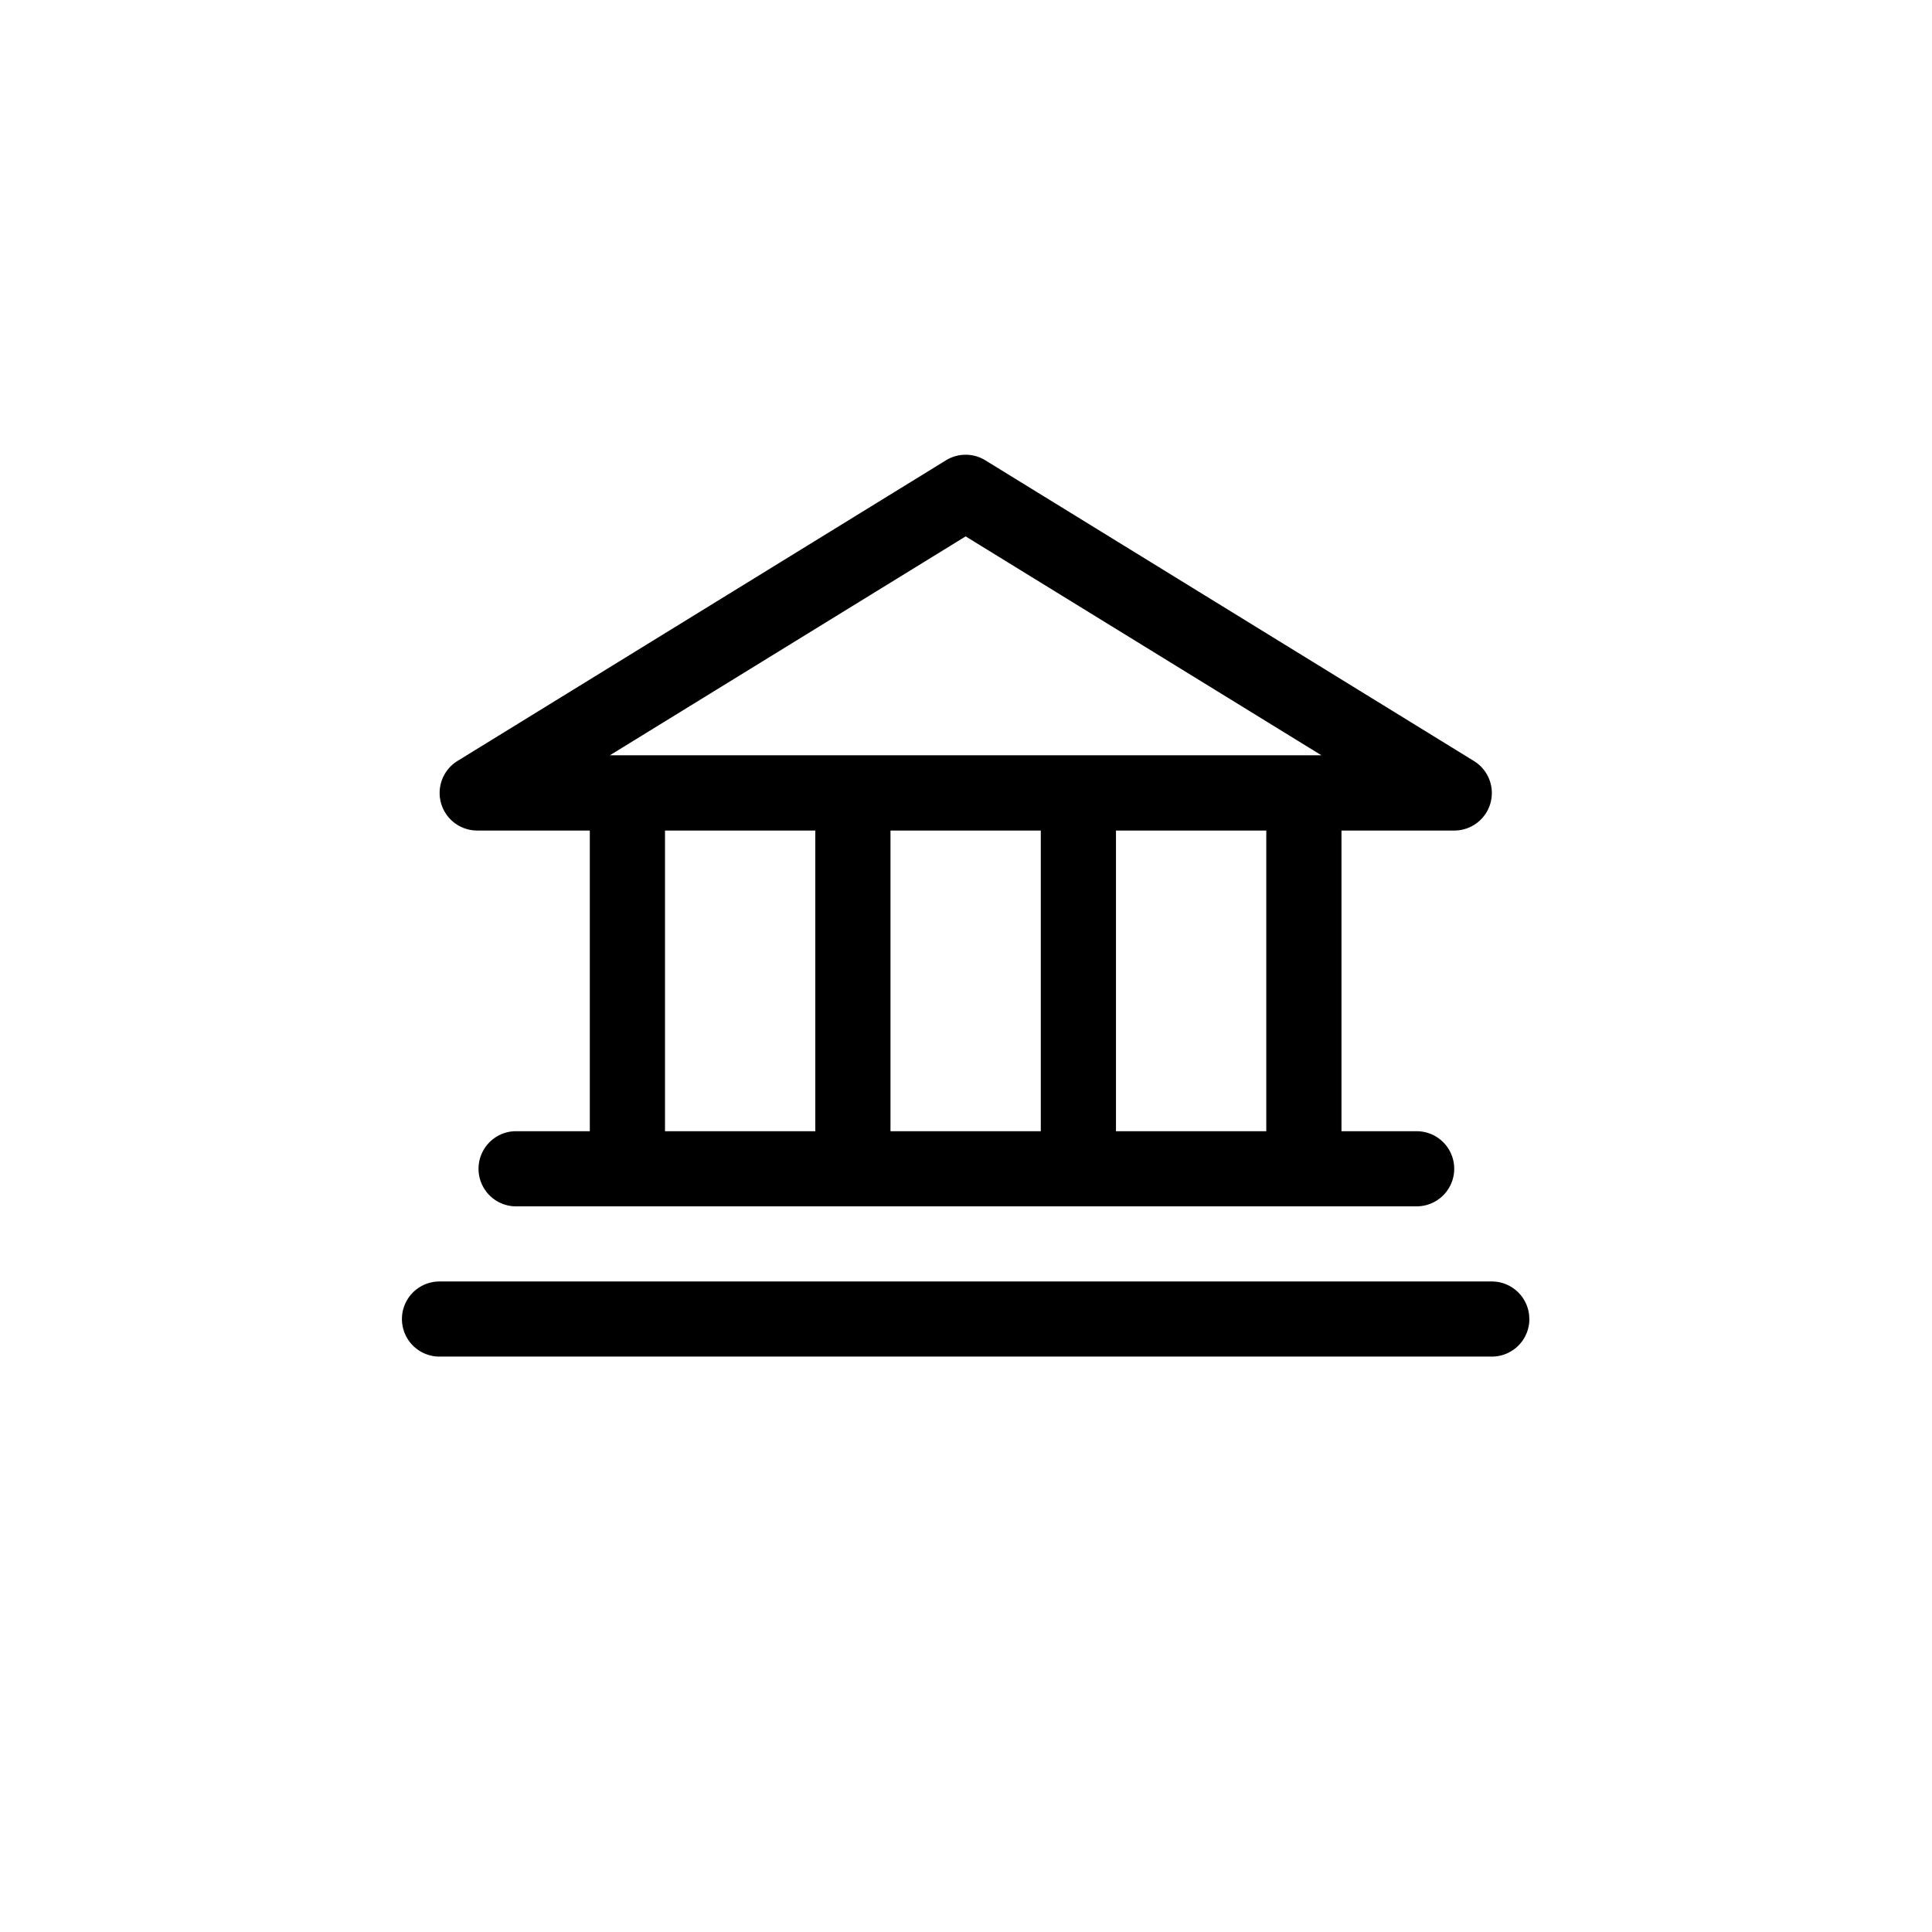 <svg aria-hidden="true" viewBox="0 0 35 35" fill="none" xmlns="http://www.w3.org/2000/svg"><path d="M8.643 15.046h2.042v5.447H9.324a.681.681 0 000 1.361h16.34a.68.68 0 000-1.361h-1.362v-5.447h2.042a.68.68 0 00.357-1.26L17.85 8.339a.68.68 0 00-.713 0l-8.85 5.447a.681.681 0 00.356 1.26zm3.404 0h2.723v5.447h-2.723v-5.447zm6.808 0v5.447h-2.723v-5.447h2.723zm4.085 5.447h-2.723v-5.447h2.723v5.447zM17.493 9.717l6.446 3.966H11.048l6.446-3.966zm10.213 14.179a.68.68 0 01-.681.68H7.962a.68.68 0 110-1.361h19.063a.68.68 0 01.68.68z" fill="#000"/></svg>